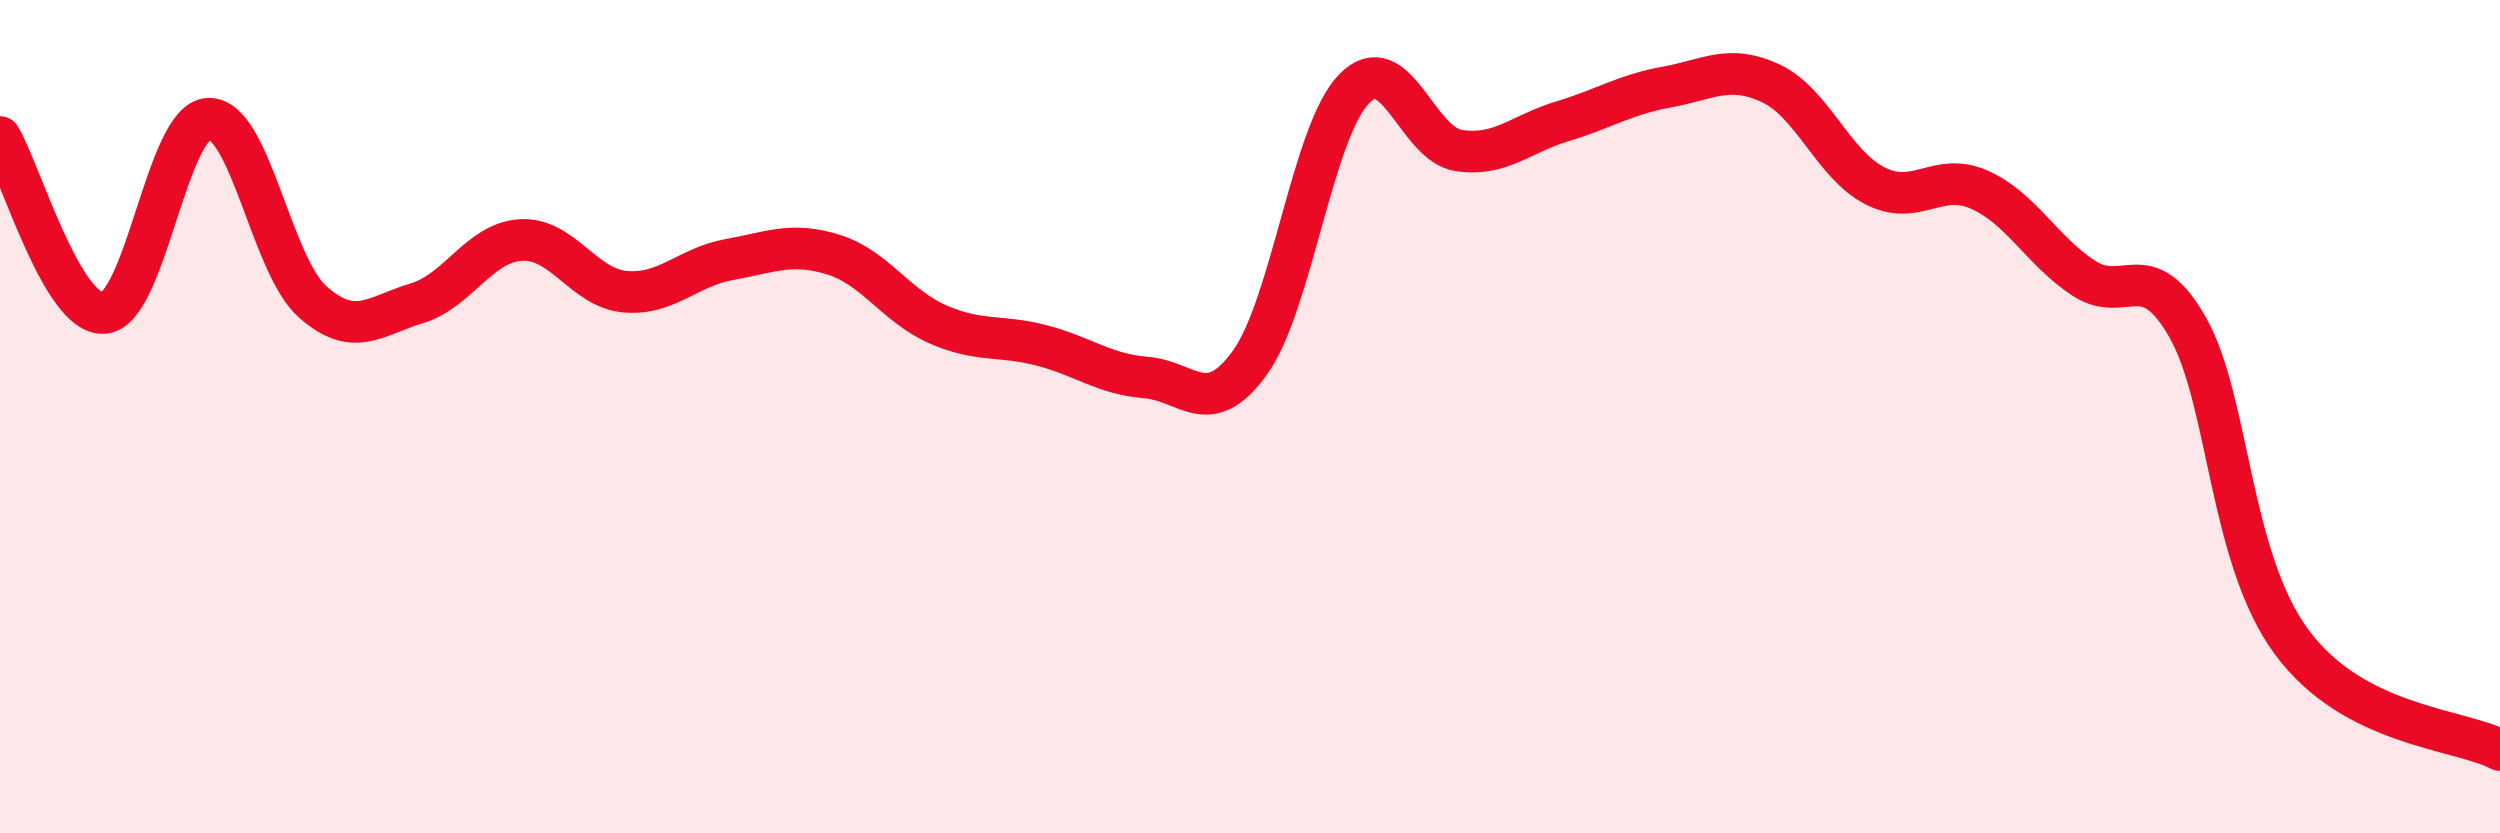 
    <svg width="60" height="20" viewBox="0 0 60 20" xmlns="http://www.w3.org/2000/svg">
      <path
        d="M 0,3.29 C 0.5,4.13 1.5,7.6 2.5,7.51 C 3.5,7.42 4,2.9 5,2.85 C 6,2.8 6.5,6.35 7.5,7.24 C 8.5,8.13 9,7.58 10,7.28 C 11,6.98 11.5,5.82 12.5,5.76 C 13.5,5.7 14,6.91 15,7 C 16,7.09 16.5,6.41 17.5,6.23 C 18.5,6.05 19,5.8 20,6.11 C 21,6.42 21.5,7.34 22.5,7.78 C 23.5,8.22 24,8.03 25,8.29 C 26,8.55 26.5,8.98 27.5,9.06 C 28.5,9.14 29,10.09 30,8.7 C 31,7.31 31.5,3.15 32.5,2.13 C 33.5,1.11 34,3.45 35,3.61 C 36,3.77 36.5,3.21 37.5,2.91 C 38.5,2.61 39,2.27 40,2.09 C 41,1.91 41.5,1.53 42.5,2 C 43.5,2.47 44,3.95 45,4.46 C 46,4.97 46.5,4.11 47.5,4.55 C 48.5,4.99 49,6.01 50,6.67 C 51,7.33 51.5,6.1 52.5,7.85 C 53.5,9.6 53.5,13.38 55,15.41 C 56.5,17.44 59,17.48 60,18L60 20L0 20Z"
        fill="#EB0A25"
        opacity="0.1"
        stroke-linecap="round"
        stroke-linejoin="round"
      />
      <path
        d="M 0,3.29 C 0.5,4.13 1.5,7.6 2.5,7.51 C 3.5,7.42 4,2.9 5,2.85 C 6,2.8 6.5,6.35 7.5,7.24 C 8.5,8.13 9,7.58 10,7.28 C 11,6.98 11.5,5.82 12.5,5.76 C 13.5,5.7 14,6.91 15,7 C 16,7.09 16.5,6.41 17.5,6.23 C 18.5,6.05 19,5.8 20,6.11 C 21,6.42 21.5,7.34 22.5,7.78 C 23.5,8.22 24,8.03 25,8.29 C 26,8.55 26.5,8.98 27.5,9.06 C 28.5,9.14 29,10.09 30,8.7 C 31,7.31 31.5,3.15 32.5,2.13 C 33.5,1.11 34,3.45 35,3.61 C 36,3.77 36.5,3.21 37.5,2.91 C 38.5,2.61 39,2.27 40,2.09 C 41,1.91 41.5,1.53 42.5,2 C 43.5,2.47 44,3.95 45,4.46 C 46,4.97 46.5,4.11 47.5,4.55 C 48.5,4.99 49,6.01 50,6.67 C 51,7.33 51.5,6.1 52.5,7.85 C 53.5,9.6 53.5,13.38 55,15.41 C 56.5,17.44 59,17.48 60,18"
        stroke="#EB0A25"
        stroke-width="1"
        fill="none"
        stroke-linecap="round"
        stroke-linejoin="round"
      />
    </svg>
  